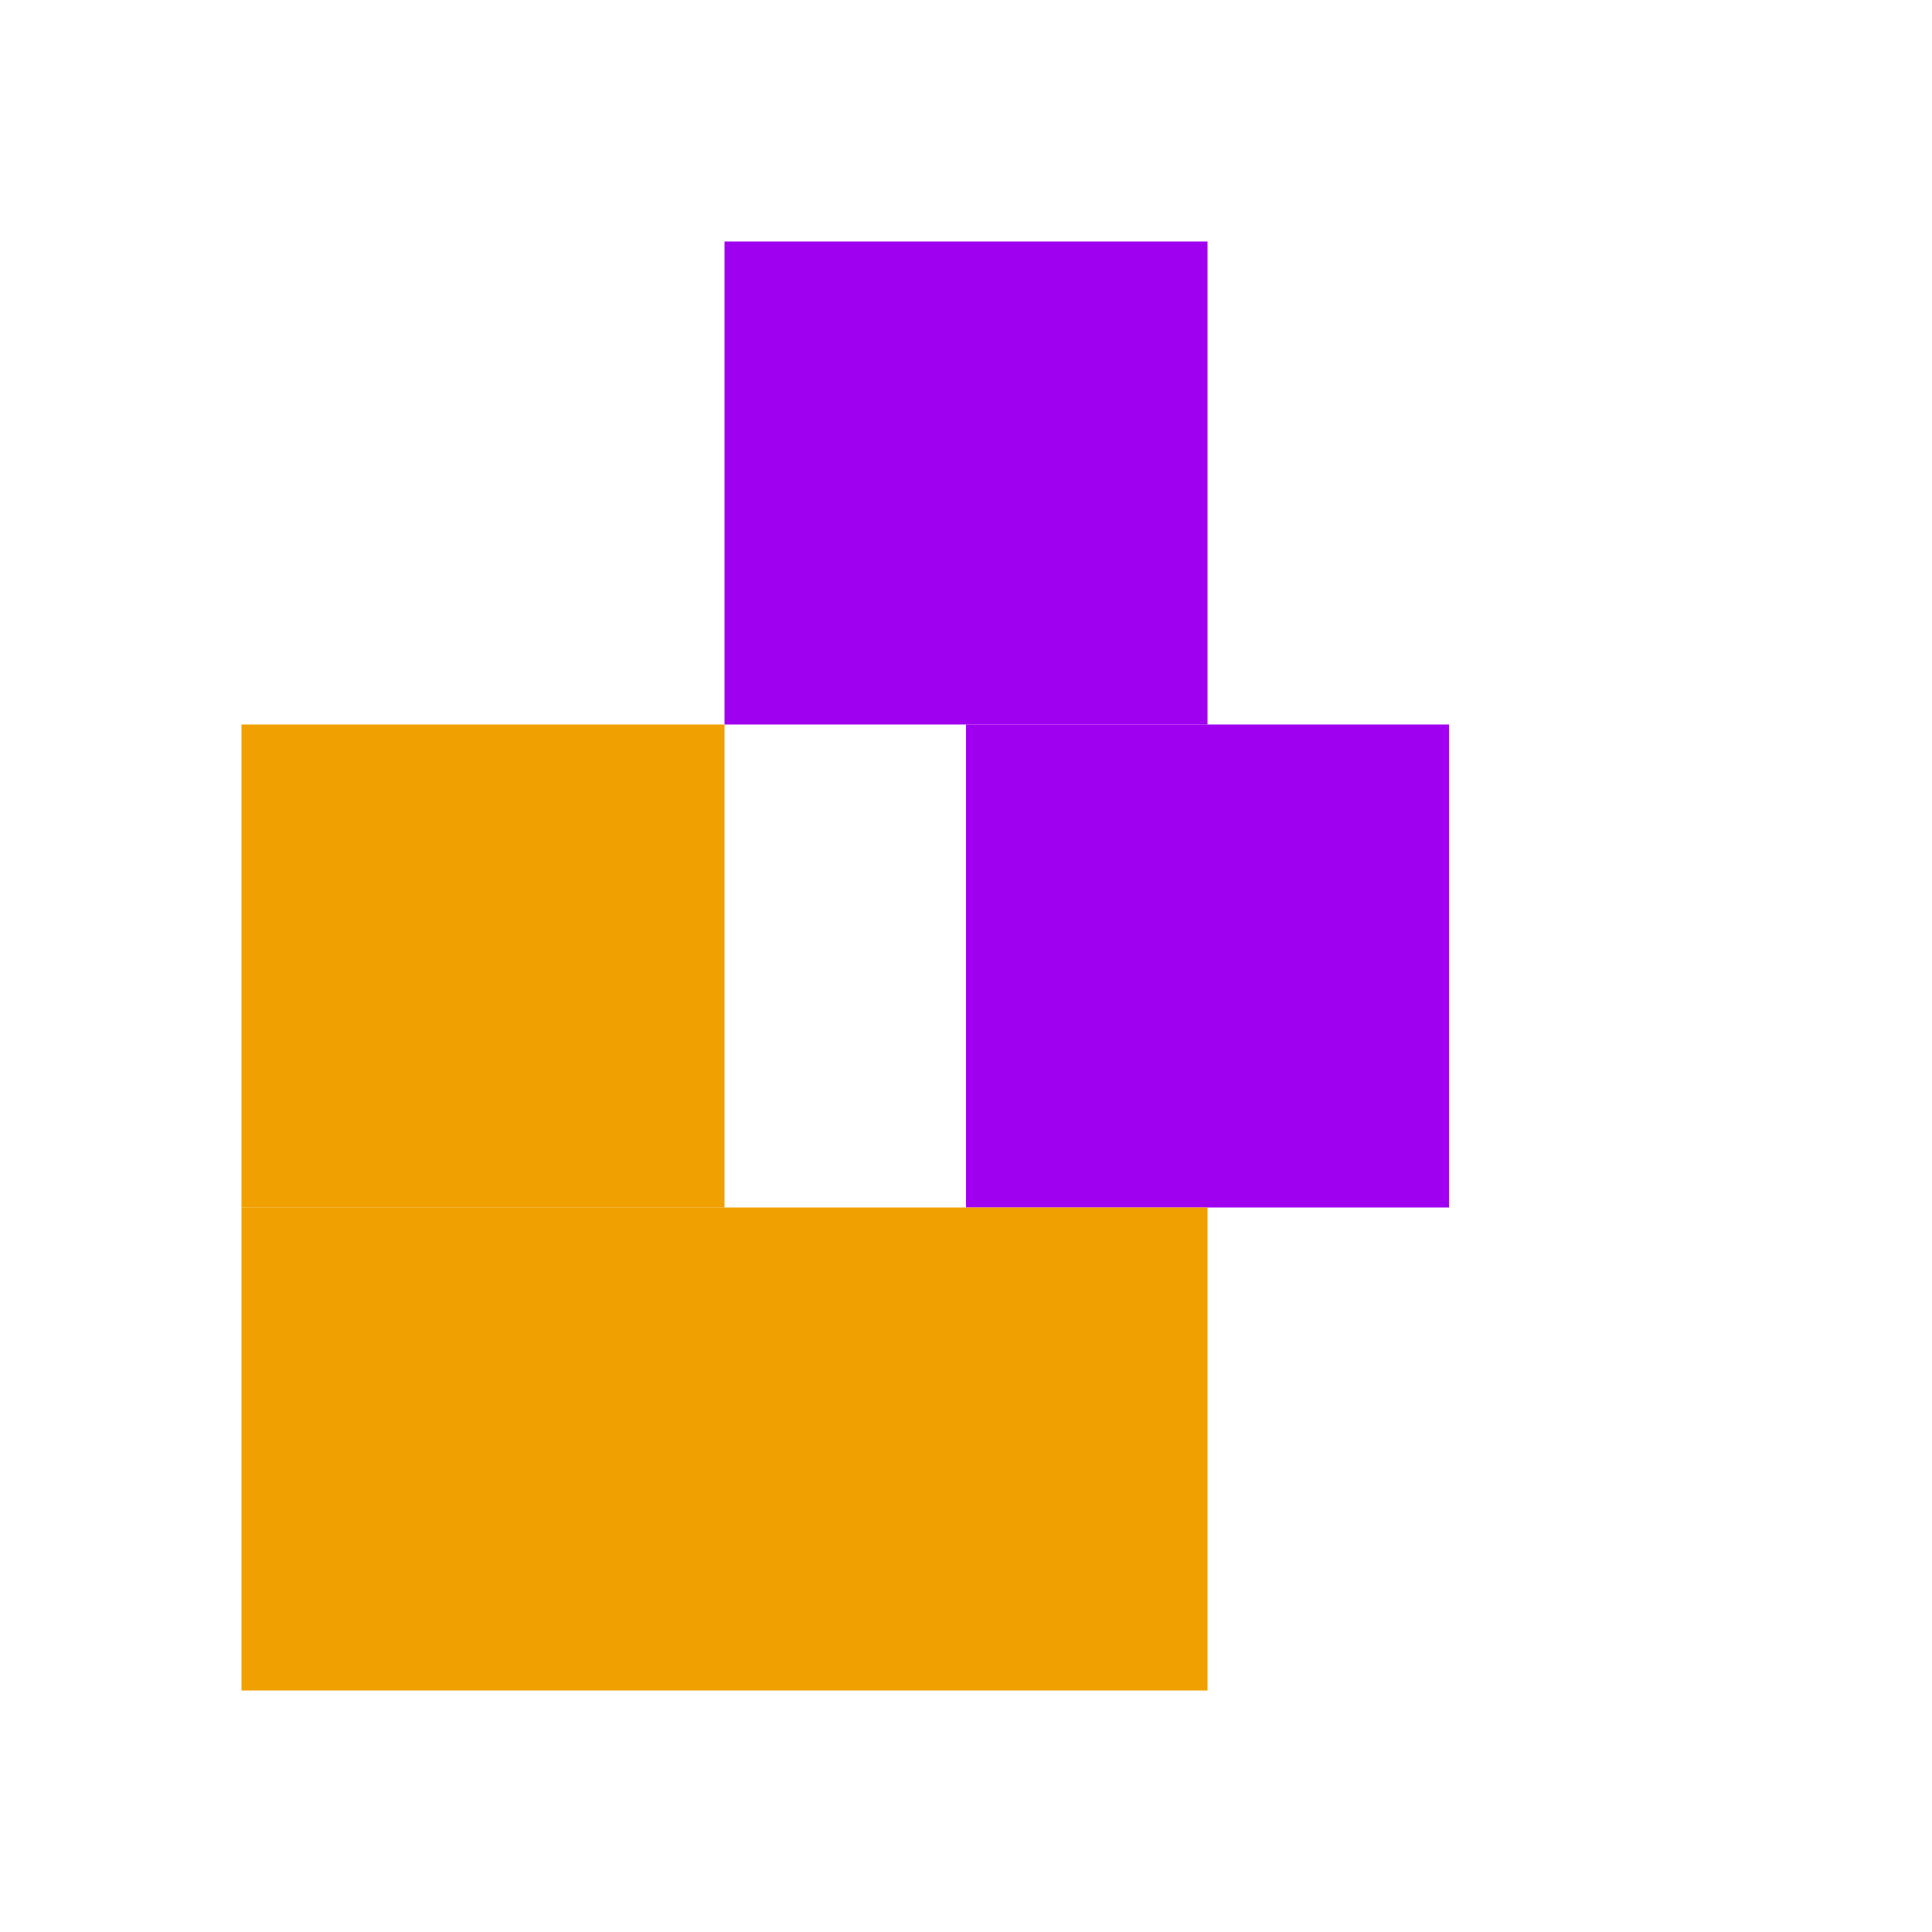 <?xml version="1.0" encoding="UTF-8"?>
<svg width="32" height="32" viewBox="0 0 32 32" fill="none" xmlns="http://www.w3.org/2000/svg">
  <!-- T piece -->
  <rect x="12" y="4" width="8" height="8" fill="#A000F0"/>
  <rect x="16" y="12" width="8" height="8" fill="#A000F0"/>
  <!-- L piece -->
  <rect x="4" y="12" width="8" height="8" fill="#F0A000"/>
  <rect x="4" y="20" width="16" height="8" fill="#F0A000"/>
</svg> 